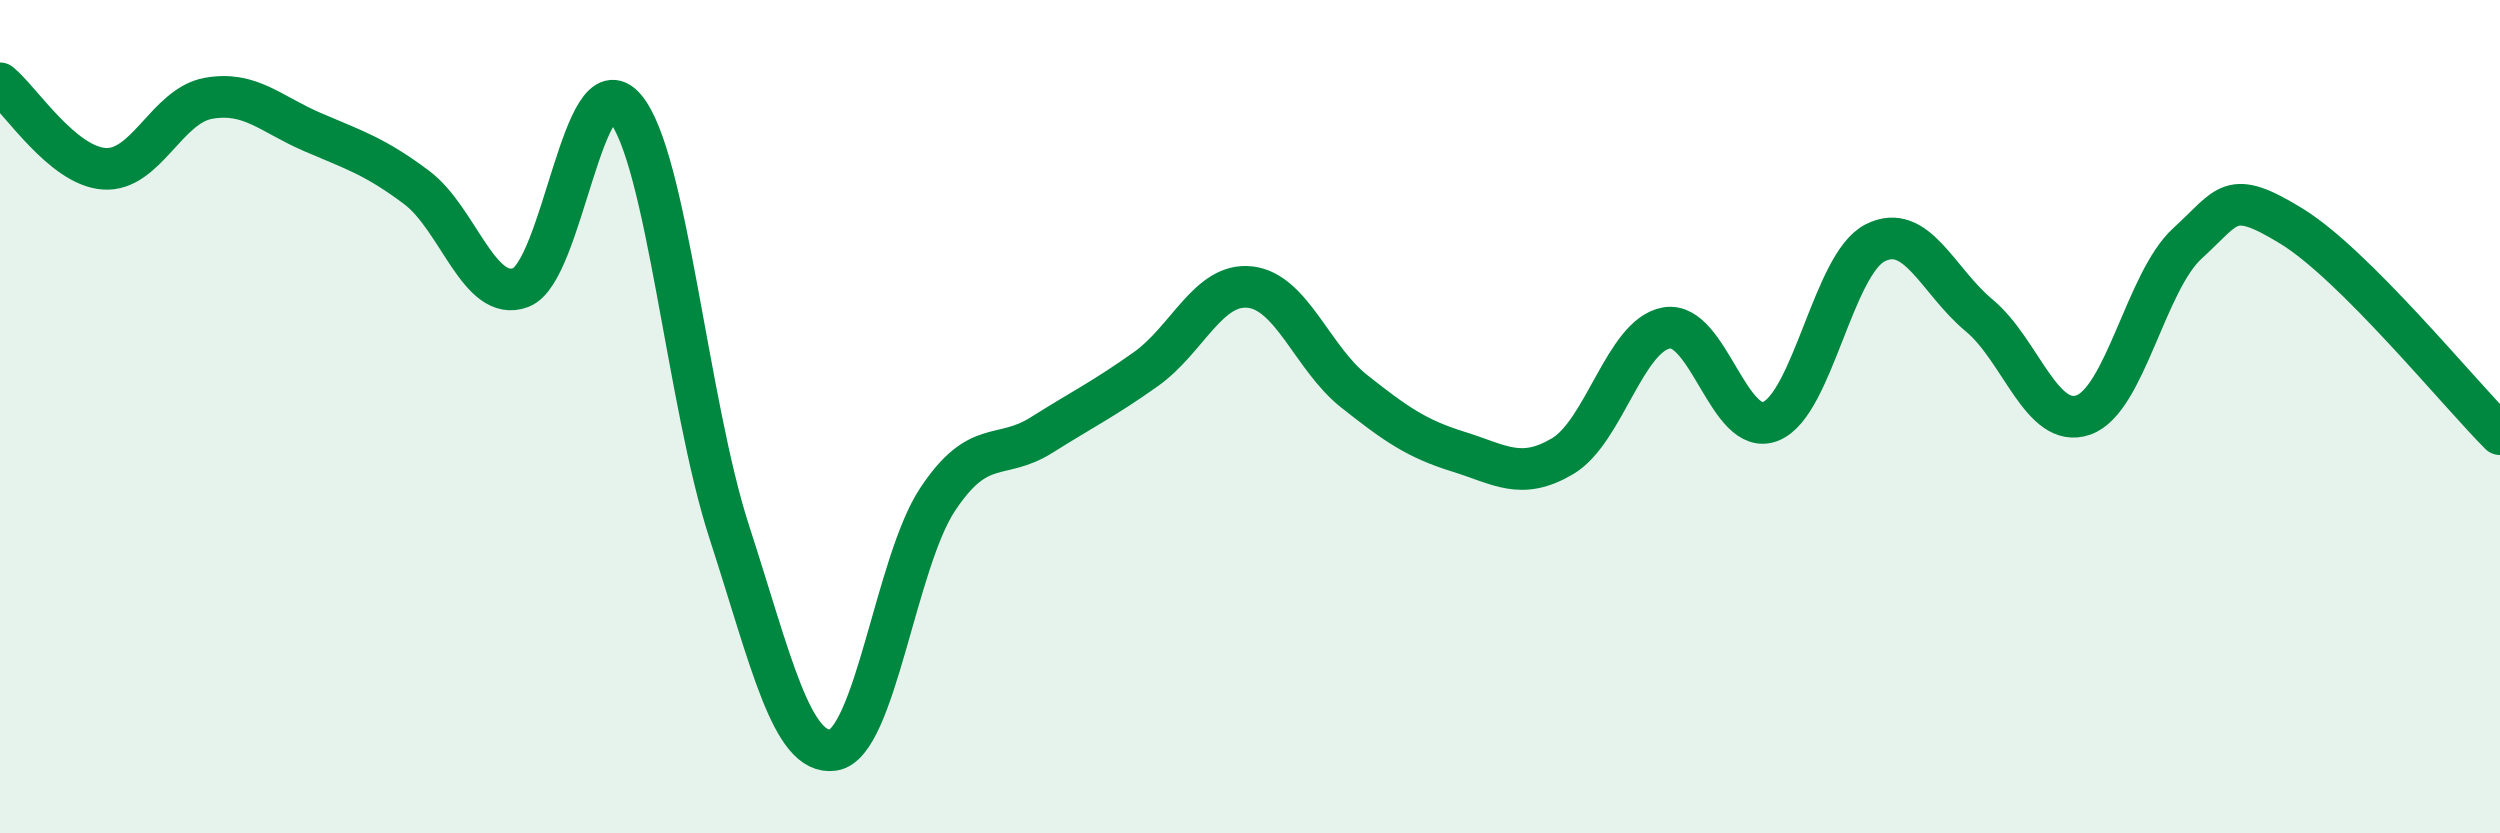
    <svg width="60" height="20" viewBox="0 0 60 20" xmlns="http://www.w3.org/2000/svg">
      <path
        d="M 0,2 C 0.5,2.41 1.5,3.98 2.5,4.05 C 3.5,4.12 4,2.54 5,2.36 C 6,2.18 6.5,2.74 7.5,3.17 C 8.5,3.6 9,3.75 10,4.5 C 11,5.25 11.5,7.28 12.5,6.9 C 13.5,6.52 14,1.42 15,2.59 C 16,3.76 16.5,9.68 17.5,12.76 C 18.5,15.84 19,18.15 20,18 C 21,17.85 21.5,13.5 22.5,11.99 C 23.5,10.48 24,11.07 25,10.44 C 26,9.81 26.5,9.57 27.5,8.86 C 28.5,8.15 29,6.78 30,6.89 C 31,7 31.5,8.6 32.5,9.39 C 33.5,10.18 34,10.53 35,10.84 C 36,11.15 36.5,11.54 37.5,10.95 C 38.5,10.36 39,8.04 40,7.87 C 41,7.7 41.5,10.52 42.5,10.11 C 43.5,9.7 44,6.34 45,5.83 C 46,5.32 46.5,6.74 47.5,7.57 C 48.5,8.4 49,10.31 50,9.96 C 51,9.61 51.5,6.75 52.5,5.84 C 53.5,4.93 53.5,4.51 55,5.43 C 56.5,6.35 59,9.42 60,10.42L60 20L0 20Z"
        fill="#008740"
        opacity="0.1"
        stroke-linecap="round"
        stroke-linejoin="round"
      />
      <path
        d="M 0,2 C 0.5,2.41 1.5,3.98 2.5,4.05 C 3.5,4.12 4,2.54 5,2.36 C 6,2.18 6.5,2.74 7.5,3.17 C 8.5,3.6 9,3.75 10,4.5 C 11,5.25 11.5,7.28 12.5,6.9 C 13.5,6.52 14,1.42 15,2.59 C 16,3.76 16.5,9.68 17.5,12.76 C 18.5,15.84 19,18.15 20,18 C 21,17.85 21.5,13.5 22.5,11.99 C 23.5,10.48 24,11.07 25,10.44 C 26,9.81 26.5,9.57 27.5,8.86 C 28.5,8.15 29,6.78 30,6.89 C 31,7 31.5,8.6 32.5,9.39 C 33.5,10.18 34,10.53 35,10.84 C 36,11.15 36.5,11.54 37.5,10.95 C 38.5,10.36 39,8.04 40,7.87 C 41,7.7 41.5,10.52 42.5,10.11 C 43.5,9.7 44,6.34 45,5.83 C 46,5.32 46.5,6.74 47.5,7.57 C 48.5,8.4 49,10.31 50,9.96 C 51,9.61 51.5,6.75 52.5,5.84 C 53.5,4.93 53.5,4.51 55,5.43 C 56.5,6.35 59,9.42 60,10.42"
        stroke="#008740"
        stroke-width="1"
        fill="none"
        stroke-linecap="round"
        stroke-linejoin="round"
      />
    </svg>
  